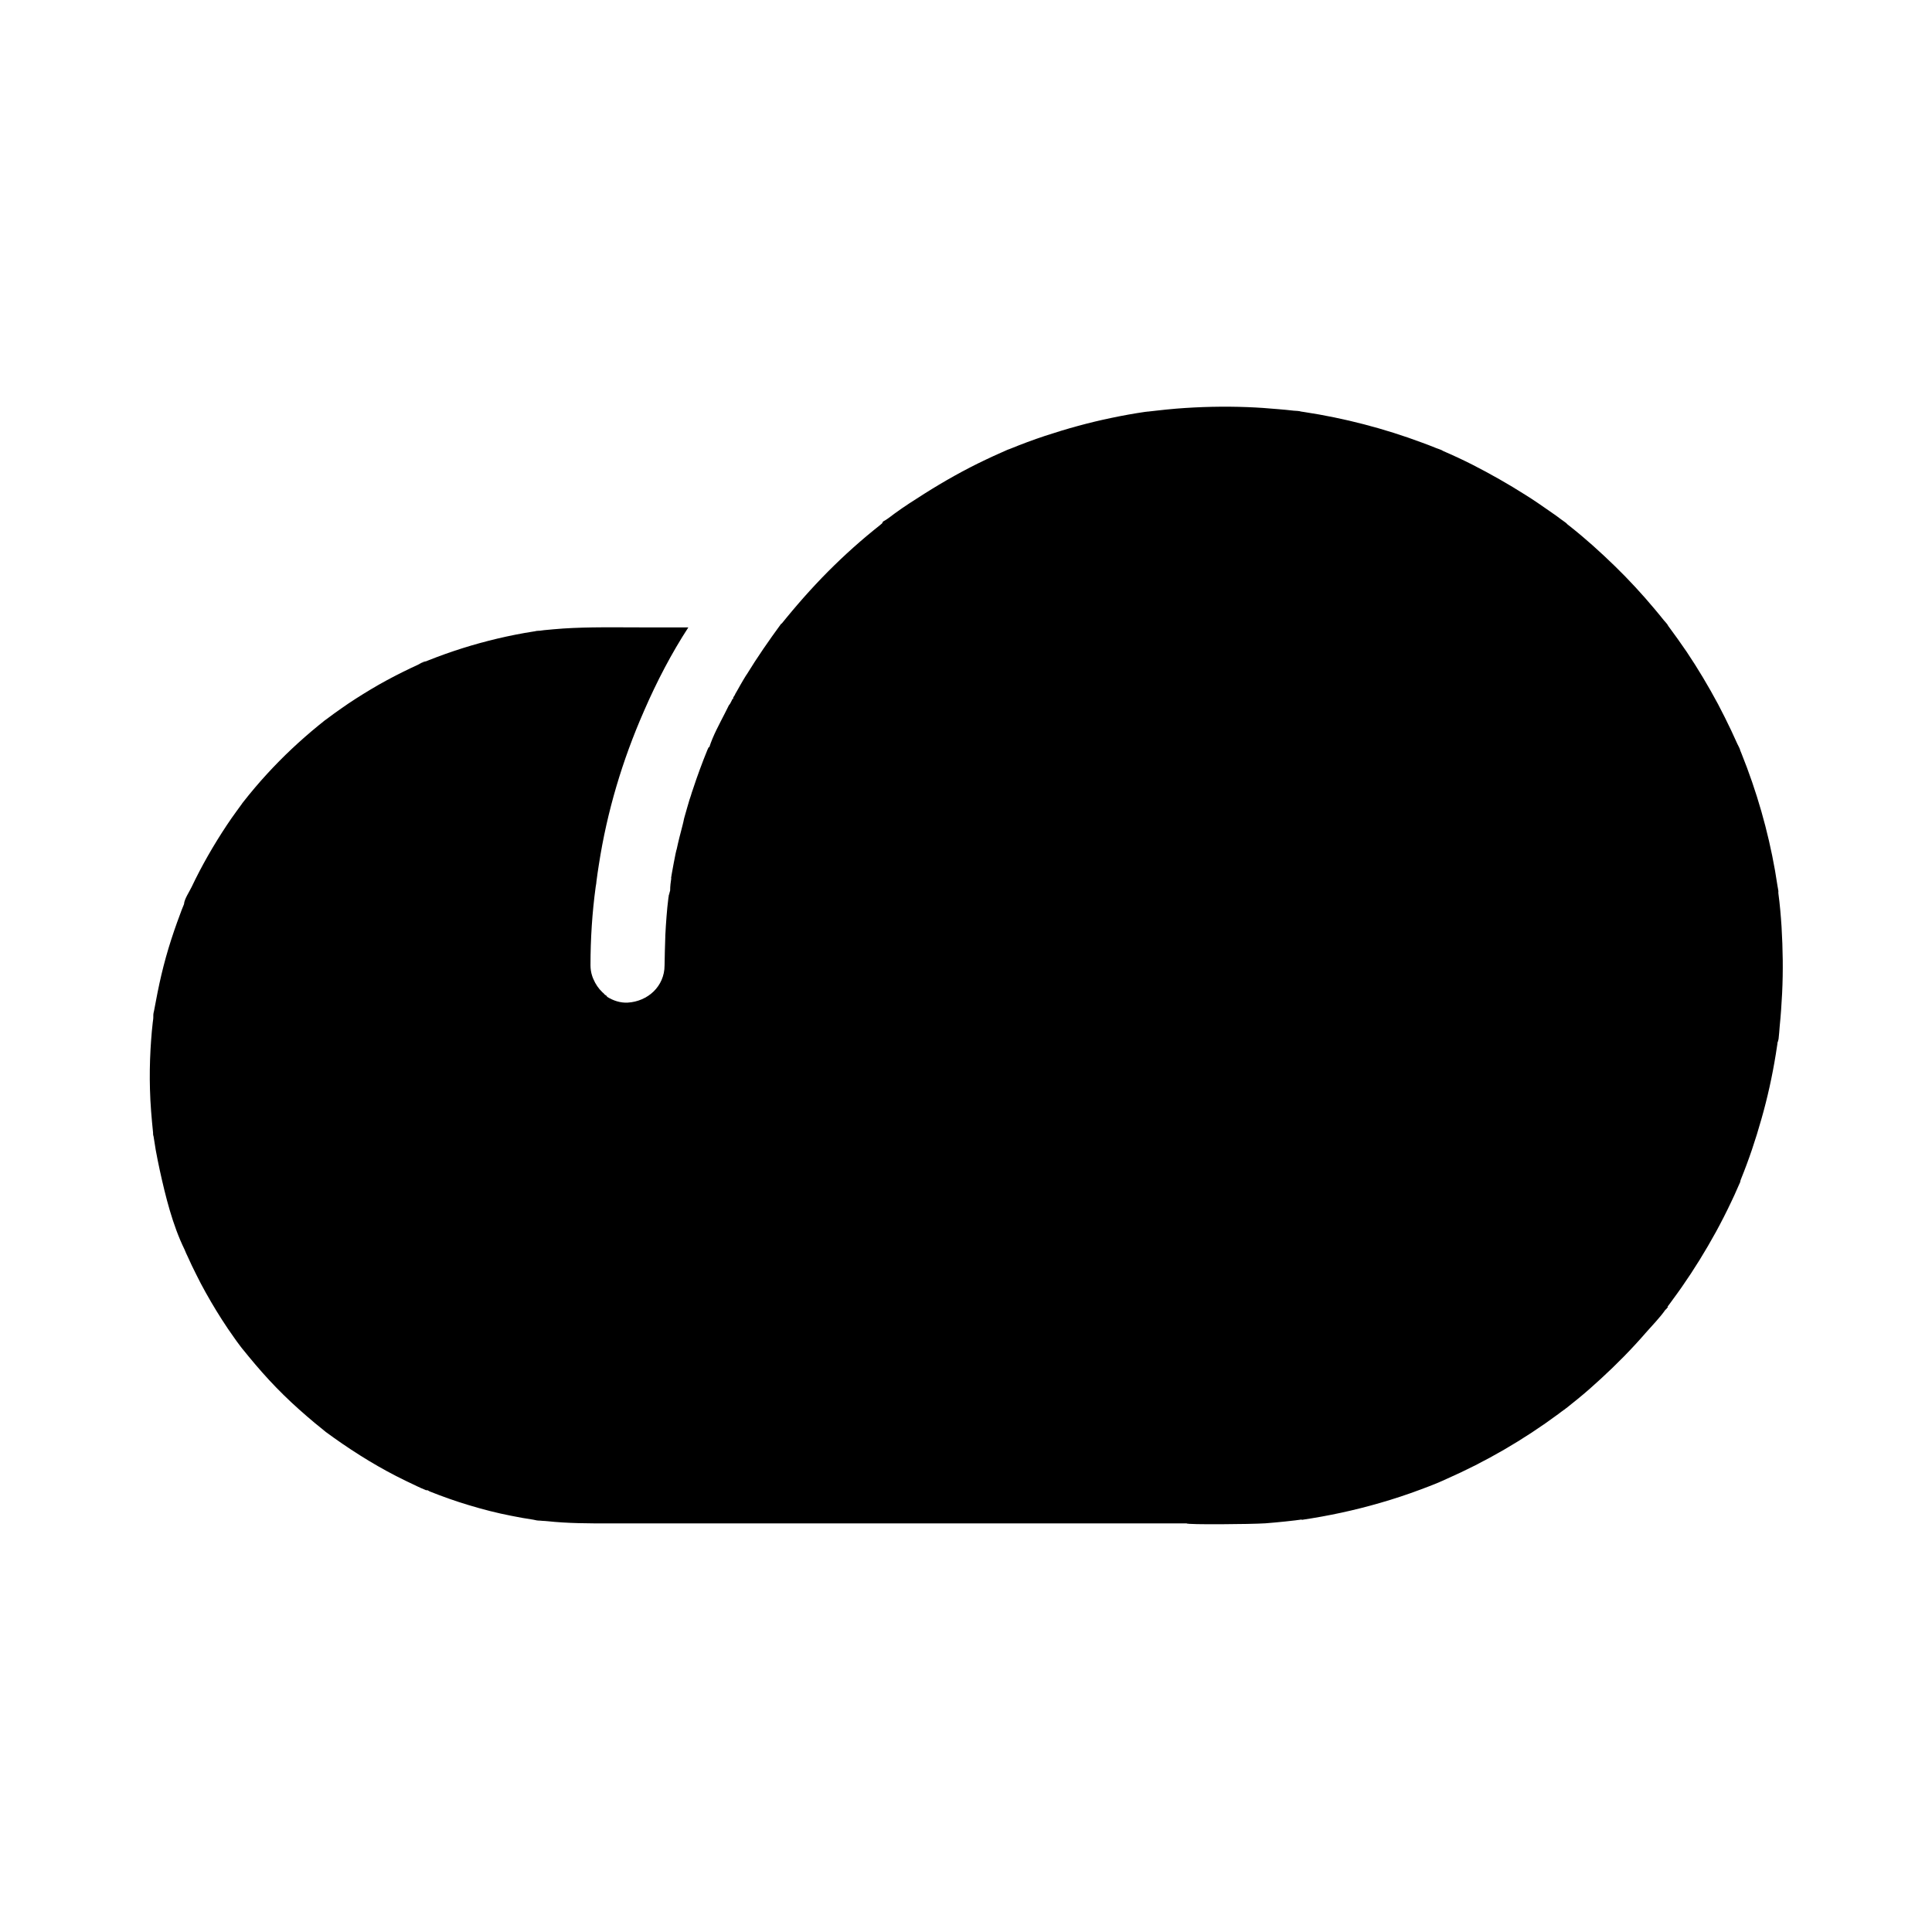 <?xml version="1.0" encoding="UTF-8"?>
<!-- Uploaded to: SVG Repo, www.svgrepo.com, Generator: SVG Repo Mixer Tools -->
<svg fill="#000000" width="800px" height="800px" version="1.1" viewBox="144 144 512 512" xmlns="http://www.w3.org/2000/svg">
 <path d="m479.26 547.7c1.82-0.148 3.59-0.297 5.363-0.492 0.887-0.098 1.77-0.195 2.656-0.297 0.148 0 0.984-0.148 1.477-0.195 0.051 0 0.098-0.051 0.098-0.051 0.051 0 0.051 0.051 0.098 0.051 0 0 0 0.051 0.051 0.051h0.051c6.988-1.031 13.875-2.508 20.664-4.477 3.59-1.031 7.184-2.215 10.727-3.543 1.574-0.59 3.148-1.18 4.676-1.82 0.098-0.051 0.195-0.098 0.344-0.148 0.051 0 0.051-0.051 0.098-0.051 0.051 0 0.051 0 0.098-0.051 0.051 0 0.098-0.051 0.148-0.051 0.492-0.195 0.984-0.441 1.426-0.641 10.527-4.625 20.516-10.43 29.766-17.27 0.492-0.395 0.984-0.738 1.523-1.133 0.051 0 0.051-0.051 0.098-0.051 0.051-0.051 0.148-0.098 0.246-0.195 0 0 0.051-0.051 0.051-0.051 0.051-0.051 0.098-0.098 0.148-0.098 0.984-0.789 2.016-1.625 3-2.41 2.117-1.723 4.184-3.543 6.199-5.41 4.184-3.836 8.215-7.922 11.957-12.25 1.672-1.918 3.641-3.887 5.117-6.004 0.051-0.051 0.098-0.148 0.148-0.246 0-0.051 0.051-0.051 0.051-0.098 0-0.051 0.051-0.051 0.051-0.098 0.051-0.051 0.098-0.098 0.098-0.148-0.148 0.195-0.246 0.395-0.297 0.492 0.051-0.051 0.051-0.098 0.098-0.148-0.051 0.098-0.098 0.148-0.098 0.246 0.098-0.098 0.297-0.297 0.492-0.59 0 0 0.148 0 0.148-0.051 0-0.051-0.098-0.098-0.051-0.148h-0.098c0.051-0.098 0.098-0.148 0.148-0.195 0.395-0.543 0.836-1.082 1.23-1.672 0.836-1.133 1.625-2.215 2.41-3.344 3.297-4.723 6.297-9.594 9.055-14.613 1.426-2.609 2.805-5.312 4.082-8.02 0.59-1.23 1.18-2.508 1.723-3.789 0.195-0.441 0.395-0.887 0.59-1.328 0.051-0.098 0.098-0.195 0.098-0.297v-0.051c0 0.051-0.051 0.051-0.051 0.098 0.098-0.246 0.148-0.441 0.195-0.59 2.117-5.215 3.887-10.48 5.41-15.891 1.625-5.656 2.902-11.465 3.836-17.27 0.148-0.934 0.297-1.871 0.441-2.856v-0.246c0-0.051 0.098-0.098 0.098-0.148 0.098-0.344 0.148-0.641 0.195-0.789 0.148-1.133 0.195-2.262 0.297-3.344 0.297-2.902 0.492-5.805 0.641-8.707 0.297-5.902 0.195-11.809-0.148-17.664-0.195-2.953-0.441-5.902-0.836-8.809 0-0.195-0.051-0.441 0-0.641-0.051-0.492-0.195-0.984-0.246-1.426-0.195-1.328-0.441-2.656-0.641-3.984-1.871-10.629-4.871-21.059-8.906-31.094-0.148-0.395-0.344-0.789-0.492-1.23-0.051-0.051-0.051-0.148-0.098-0.195 0.098 0.195 0.195 0.441 0.297 0.738-0.098-0.59-0.543-1.277-0.789-1.82-0.543-1.18-1.082-2.363-1.625-3.543-1.133-2.363-2.262-4.676-3.492-6.988-2.559-4.773-5.312-9.398-8.316-13.875-1.574-2.312-3.199-4.574-4.871-6.84-0.098-0.148-0.195-0.344-0.297-0.492-0.297-0.395-0.641-0.738-0.887-1.031-0.789-0.984-1.625-2.016-2.461-3-3.297-3.938-6.789-7.723-10.48-11.316-3.836-3.738-7.824-7.332-12.055-10.676-0.344-0.246-0.688-0.543-0.984-0.789-0.051-0.051-0.098-0.051-0.148-0.098 0.148 0.098 0.344 0.246 0.59 0.441-0.395-0.441-1.082-0.836-1.523-1.18-1.031-0.789-2.066-1.523-3.148-2.262-2.117-1.477-4.231-2.953-6.445-4.328-4.574-2.902-9.25-5.559-14.07-8.02-2.508-1.277-5.066-2.461-7.676-3.59-0.195-0.098-0.395-0.195-0.543-0.297-0.441-0.195-0.934-0.344-1.328-0.492-1.23-0.492-2.461-0.984-3.691-1.426-10.137-3.789-20.715-6.543-31.438-8.168-0.441-0.051-0.887-0.148-1.328-0.195h-0.148c0.195 0 0.441 0.051 0.789 0.098-0.543-0.195-1.426-0.195-2.016-0.246-1.328-0.148-2.707-0.297-4.035-0.395-2.707-0.246-5.461-0.441-8.168-0.543-6.297-0.246-12.594-0.098-18.844 0.395-1.82 0.148-3.641 0.344-5.41 0.543-0.738 0.098-1.477 0.148-2.164 0.246h-0.098-0.051c-0.195 0.051-0.344 0.051-0.441 0.051-3.051 0.441-6.051 0.984-9.102 1.625-5.953 1.23-11.809 2.856-17.613 4.773-3.102 1.031-6.148 2.164-9.152 3.394-0.098 0.051-0.246 0.098-0.395 0.148-0.051 0-0.098 0.051-0.148 0.051s-0.098 0.051-0.148 0.051c-0.59 0.246-1.18 0.543-1.77 0.789-1.379 0.59-2.707 1.23-4.082 1.871-5.609 2.656-11.02 5.707-16.234 9.004-2.707 1.723-5.363 3.394-7.969 5.312-0.984 0.738-2.016 1.574-3 2.066l-0.051 0.148c-0.051 0.051-0.098 0.148-0.148 0.195 0 0-0.051 0.051-0.051 0.098 0 0-0.051 0.051-0.051 0.051 0.148-0.098 0.246-0.195 0.297-0.246l-0.051 0.051c-0.051 0.051-0.098 0.098-0.148 0.148 0 0-0.051 0.051-0.051 0.051s-0.051 0-0.051 0.051c-0.098 0.051-0.148 0.148-0.246 0.195-0.148 0.148-0.297 0.246-0.344 0.297-0.59 0.441-1.133 0.934-1.723 1.379-4.773 3.887-9.297 8.07-13.578 12.496-2.215 2.312-4.379 4.676-6.445 7.086-0.984 1.133-1.918 2.262-2.856 3.394-0.441 0.543-0.887 1.082-1.328 1.625-0.051 0.051-0.051 0-0.098 0.051h-0.051c-3.246 4.43-6.348 8.906-9.152 13.48-0.051 0.051-0.098 0.148-0.148 0.195-0.395 0.641-0.738 1.277-1.133 1.918-0.395 0.688-0.789 1.379-1.18 2.066 0.395-0.688 0.789-1.379 1.18-2.066 0.395-0.641 0.738-1.277 1.133-1.918-0.543 0.887-1.082 1.77-1.574 2.656-0.395 0.738-0.836 1.477-1.23 2.164-0.051 0.098-0.148 0.195-0.148 0.344-0.148 0.246-0.344 0.492-0.492 0.789-0.051 0.148 0.246 0.246-0.246 0.395 0 0.148-0.051 0.246-0.148 0.395-0.051 0.098-0.098 0.195-0.148 0.297-0.098 0.195-0.195 0.395-0.297 0.543 0 0 0 0.051-0.051 0.051 0 0.051 0 0.051-0.051 0.098 0 0 0-0.051 0.051-0.098 0 0.051-0.051 0.051-0.051 0.098-0.051 0.098-0.098 0.148-0.148 0.246 0.051-0.098 0.098-0.148 0.098-0.246-0.051 0.098-0.098 0.148-0.148 0.246s-0.098 0.195-0.148 0.297c-0.051 0.148-0.148 0.246-0.195 0.395-0.246 0.441-0.395 0.836-0.641 1.277-1.523 3-3.199 6.004-4.184 9.102h-0.098s-0.051 0-0.051 0.051h-0.051c-0.051 0.148-0.148 0.297-0.195 0.441-0.051 0.098-0.051 0.148-0.098 0.195-1.426 3.492-2.707 6.988-3.887 10.578-0.195 0.492-0.344 1.031-0.492 1.523-0.148 0.395-0.246 0.789-0.395 1.18-0.195 0.688-0.395 1.328-0.59 2.016-0.246 0.789-0.441 1.625-0.688 2.41-0.051 0.195-0.098 0.344-0.148 0.543-0.148 0.641-0.246 1.277-0.441 1.918-0.543 2.066-1.082 4.133-1.523 6.25 0 0.051 0 0.051-0.051 0.098-0.098 0.344-0.148 0.738-0.246 1.082-0.344 1.723-0.688 3.492-0.984 5.215-0.051 0.395-0.148 0.789-0.195 1.18 0 0 0.051 0.051 0.051 0.051-0.148 1.031-0.297 2.066-0.297 3.148v0.098c0 0.148-0.195 0.543-0.246 0.984 0 0.051-0.098 0.148-0.098 0.195 0 0.098-0.051 0.246-0.051 0.344v0.051c0 0.098 0 0.148-0.051 0.246-0.098 0.887-0.195 1.723-0.297 2.609-0.148 1.672-0.297 3.297-0.395 4.969-0.051 0.887-0.098 1.723-0.148 2.609v0.297c-0.098 2.508-0.148 5.066-0.195 7.578 0 2.754-1.133 5.164-2.902 6.887-1.77 1.723-4.231 2.805-6.887 2.953-1.969 0.098-3.836-0.543-5.41-1.523-0.246-0.492-0.441-0.395-0.641-0.59-0.098-0.098-0.195-0.246-0.297-0.344-0.098-0.098-0.195-0.195-0.344-0.297-1.031-0.984-1.82-2.164-2.363-3.445-0.148-0.297-0.246-0.59-0.344-0.887-0.297-0.887-0.441-1.871-0.441-2.805 0-6.988 0.441-13.922 1.379-20.812 0.051-0.297 0.098-0.59 0.148-0.887 0-0.195 0.051-0.344 0.051-0.543 0.195-1.477 0.395-2.953 0.641-4.43 2.164-14.07 6.25-27.699 11.906-40.59 0.051-0.098 0.098-0.195 0.148-0.344 3.297-7.578 7.184-15.055 11.66-21.941h-12.348c-6.938 0-13.922-0.148-20.812 0.297-1.723 0.098-3.394 0.297-5.117 0.441-0.688 0.098-1.379 0.195-2.117 0.246 0.246-0.051 0.441-0.051 0.688-0.098 0.098 0 0.148-0.051 0.195-0.051-0.246 0.051-0.836 0.098-1.031 0.148h0.195c-0.246 0.051-0.441 0.051-0.641 0.098-3.199 0.492-6.394 1.133-9.543 1.871-6.25 1.477-12.348 3.394-18.301 5.758-0.395 0.148-0.836 0.344-1.23 0.492-1.574 0.641 0.195-0.148 0.492-0.246-0.641 0.051-1.477 0.641-2.066 0.934-1.379 0.641-2.754 1.277-4.133 1.969-2.856 1.426-5.609 2.902-8.316 4.527-2.707 1.625-5.363 3.297-7.922 5.117-1.328 0.934-2.656 1.871-3.938 2.856-0.051 0.051-0.148 0.098-0.195 0.148h-0.051l-0.051 0.051c-0.59 0.492-1.18 0.934-1.77 1.426-4.871 3.984-9.445 8.266-13.676 12.891-2.215 2.41-4.281 4.871-6.297 7.43-0.098 0.098-0.148 0.195-0.195 0.246-0.098 0.148-0.148 0.246-0.195 0.297-0.441 0.59-0.887 1.23-1.328 1.82-0.887 1.23-1.77 2.461-2.609 3.738-3.492 5.266-6.641 10.727-9.348 16.434-0.59 1.23-1.871 3.102-2.016 4.477 0.051-0.098 0.344-0.836 0.441-1.031 0 0.051-0.051 0.148-0.098 0.246-0.148 0.395-0.344 0.789-0.492 1.23-0.297 0.738-0.59 1.426-0.836 2.164-1.133 3-2.164 6.004-3.102 9.102-0.934 3.102-1.723 6.199-2.41 9.348-0.344 1.625-0.688 3.297-0.984 4.922-0.148 0.789-0.297 1.574-0.441 2.312-0.051 0.195-0.195 0.738-0.195 1.23 0 0 0.051 0.051 0 0.051v0.098 0.098 0.098 0.098 0.051c0 0.543-0.148 1.18-0.148 1.379-0.098 0.789-0.148 1.574-0.246 2.363-0.148 1.574-0.246 3.199-0.344 4.773-0.195 3.543-0.246 7.035-0.148 10.578 0.098 3.887 0.441 7.773 0.836 11.609v0.195-0.051c-0.051-0.195-0.051-0.297-0.051-0.344 0 0.098 0.098 1.031 0.148 1.082 0-0.051 0-0.195-0.051-0.492 0.051 0.297 0.098 0.641 0.148 0.934 0.148 1.031 0.344 2.066 0.492 3.102 0.344 1.82 0.688 3.641 1.082 5.41 1.523 6.938 3.394 14.516 6.543 20.961-0.051-0.098-0.098-0.195-0.098-0.195 0.051 0.051 0.098 0.195 0.246 0.543 0.195 0.492 0.395 0.934 0.641 1.426 0.395 0.836 0.738 1.625 1.133 2.461 0.789 1.625 1.574 3.199 2.41 4.82 1.723 3.246 3.59 6.445 5.609 9.594 1.031 1.625 2.117 3.199 3.199 4.723 0.492 0.738 1.031 1.426 1.574 2.164 0.195 0.297 0.441 0.543 0.641 0.836 0 0 0.051 0.051 0.051 0.051 2.262 2.805 4.574 5.559 7.035 8.215 2.508 2.707 5.117 5.266 7.871 7.723 1.426 1.277 2.856 2.508 4.328 3.738 0.688 0.543 1.379 1.133 2.066 1.672 0.051 0.051 0.246 0.195 0.395 0.344h0.051s0.051 0 0.051 0.051l0.051 0.051s0.051 0.051 0.051 0.051l0.051 0.051c5.953 4.379 12.152 8.363 18.746 11.758 1.82 0.934 3.691 1.82 5.559 2.707 0.688 0.344 1.426 0.641 2.117 0.934 0.148 0.051 0.246 0.098 0.344 0.148v-0.051h0.148c0.246 0 0.492 0.246 0.738 0.344 3.344 1.328 6.789 2.559 10.234 3.59 3.738 1.133 7.527 2.117 11.367 2.856 1.918 0.395 3.887 0.738 5.856 1.031 0.441 0.051 1.723 0.395 1.82 0.395-0.051 0-0.297-0.098-0.887-0.297 0.836 0.246 1.918 0.195 2.754 0.297 5.461 0.59 10.973 0.59 16.434 0.59h153.01c-0.039 0.367 17.129 0.223 20.773-0.023z"/>
</svg>